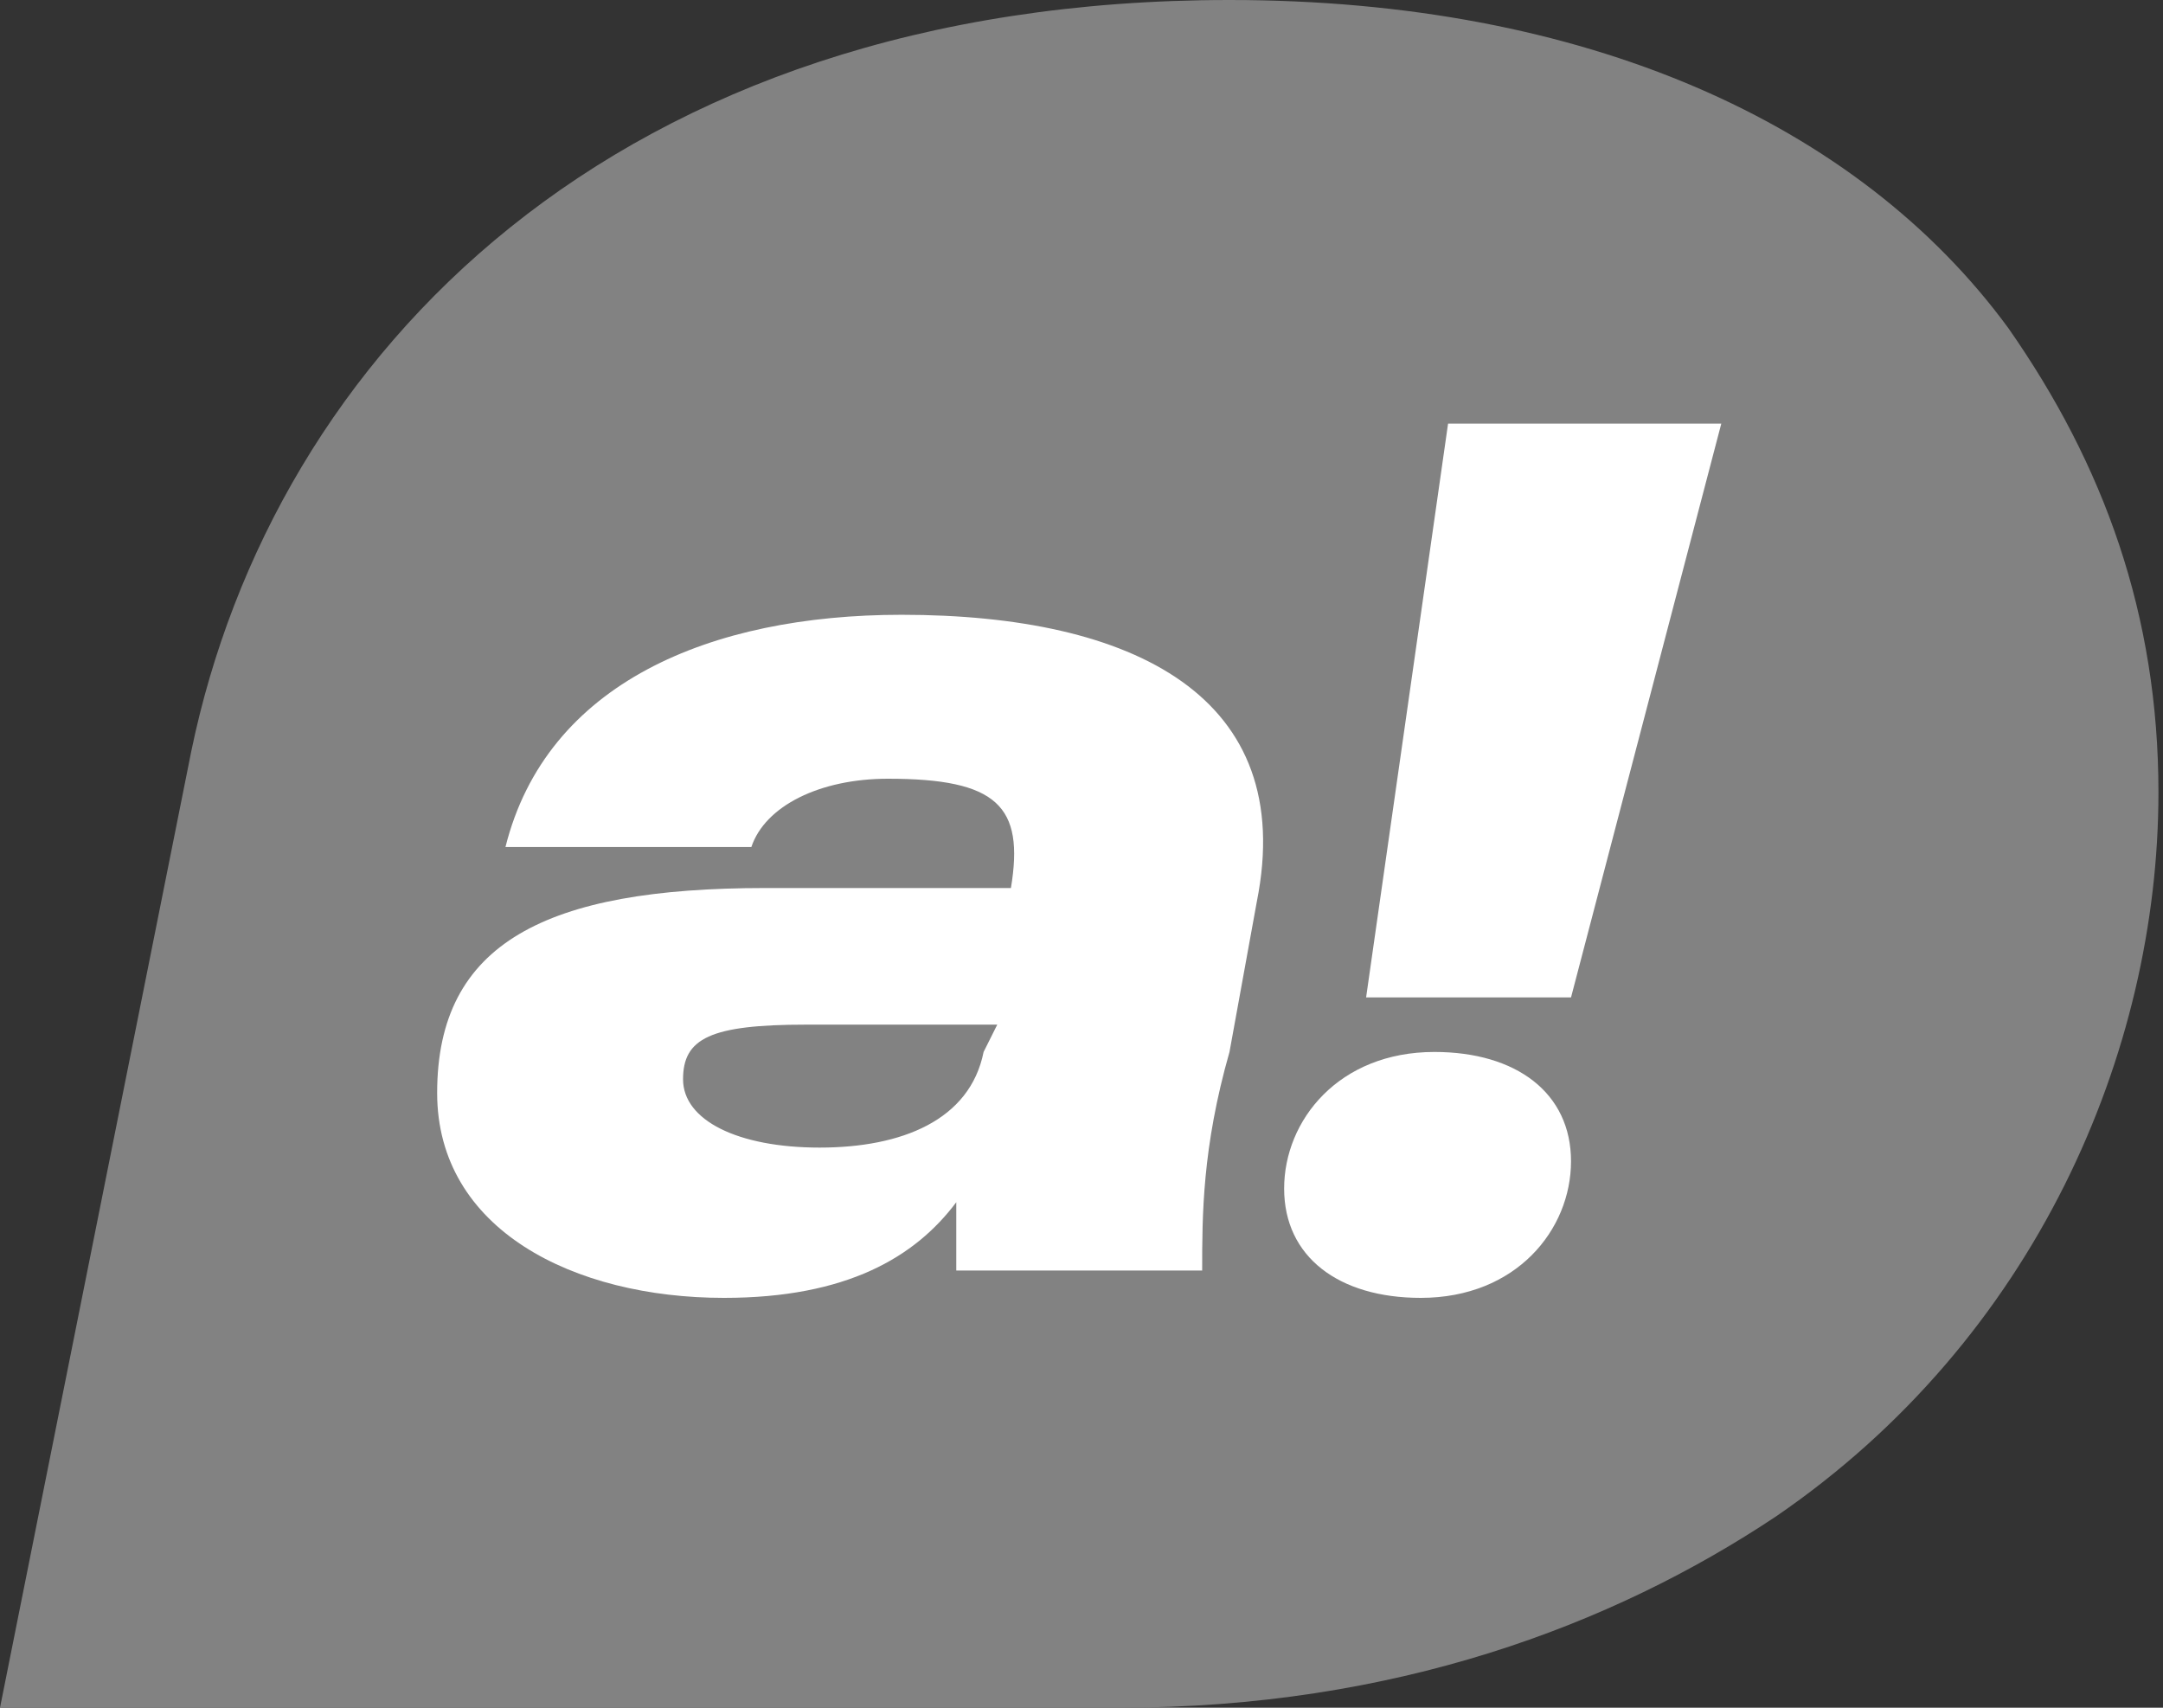 <?xml version="1.0" encoding="UTF-8"?> <svg xmlns="http://www.w3.org/2000/svg" width="19" height="15" viewBox="0 0 19 15" fill="none"><rect x="0" y="0" width="19" height="15" fill="#333333" stroke="none"/> <g clip-path="url(#clip0_912_818)"> <path d="M17.64 2.88C16.32 1.08 13.92 0 10.8 0C5.4 0 2.4 3.12 1.68 6.6L0 15H9.84C12.24 15 14.16 14.28 15.6 13.32C17.88 11.76 18.96 9.24 18.96 6.96C18.96 5.4 18.48 4.08 17.64 2.88Z" fill="#828282"></path> <path d="M7.92 5.4C6.24 5.4 4.8 6 4.44 7.44H6.6C6.72 7.08 7.2 6.84 7.8 6.84C8.76 6.84 9 7.08 8.88 7.8H6.72C4.8 7.8 3.84 8.28 3.84 9.6C3.84 10.8 5.04 11.4 6.36 11.4C7.44 11.4 8.04 11.04 8.4 10.56C8.4 10.8 8.4 11.04 8.4 11.16H10.56C10.56 10.68 10.56 10.08 10.8 9.24L11.04 7.92C11.4 6.12 9.96 5.4 7.92 5.4ZM8.64 9.24C8.52 9.84 7.92 10.08 7.2 10.08C6.48 10.08 6 9.84 6 9.48C6 9.12 6.24 9 7.08 9H8.76L8.64 9.24Z" fill="white"></path> <path d="M12.72 3.721L12 8.761H13.8L15.12 3.721H12.72Z" fill="white"></path> <path d="M12.6 9.24C11.76 9.24 11.28 9.84 11.28 10.44C11.28 11.04 11.76 11.4 12.48 11.4C13.32 11.4 13.8 10.8 13.8 10.2C13.8 9.6 13.32 9.24 12.6 9.24Z" fill="white"></path> </g> <defs> <clipPath id="clip0_912_818"> <rect width="18.96" height="15" fill="white"></rect> </clipPath> </defs> </svg> 